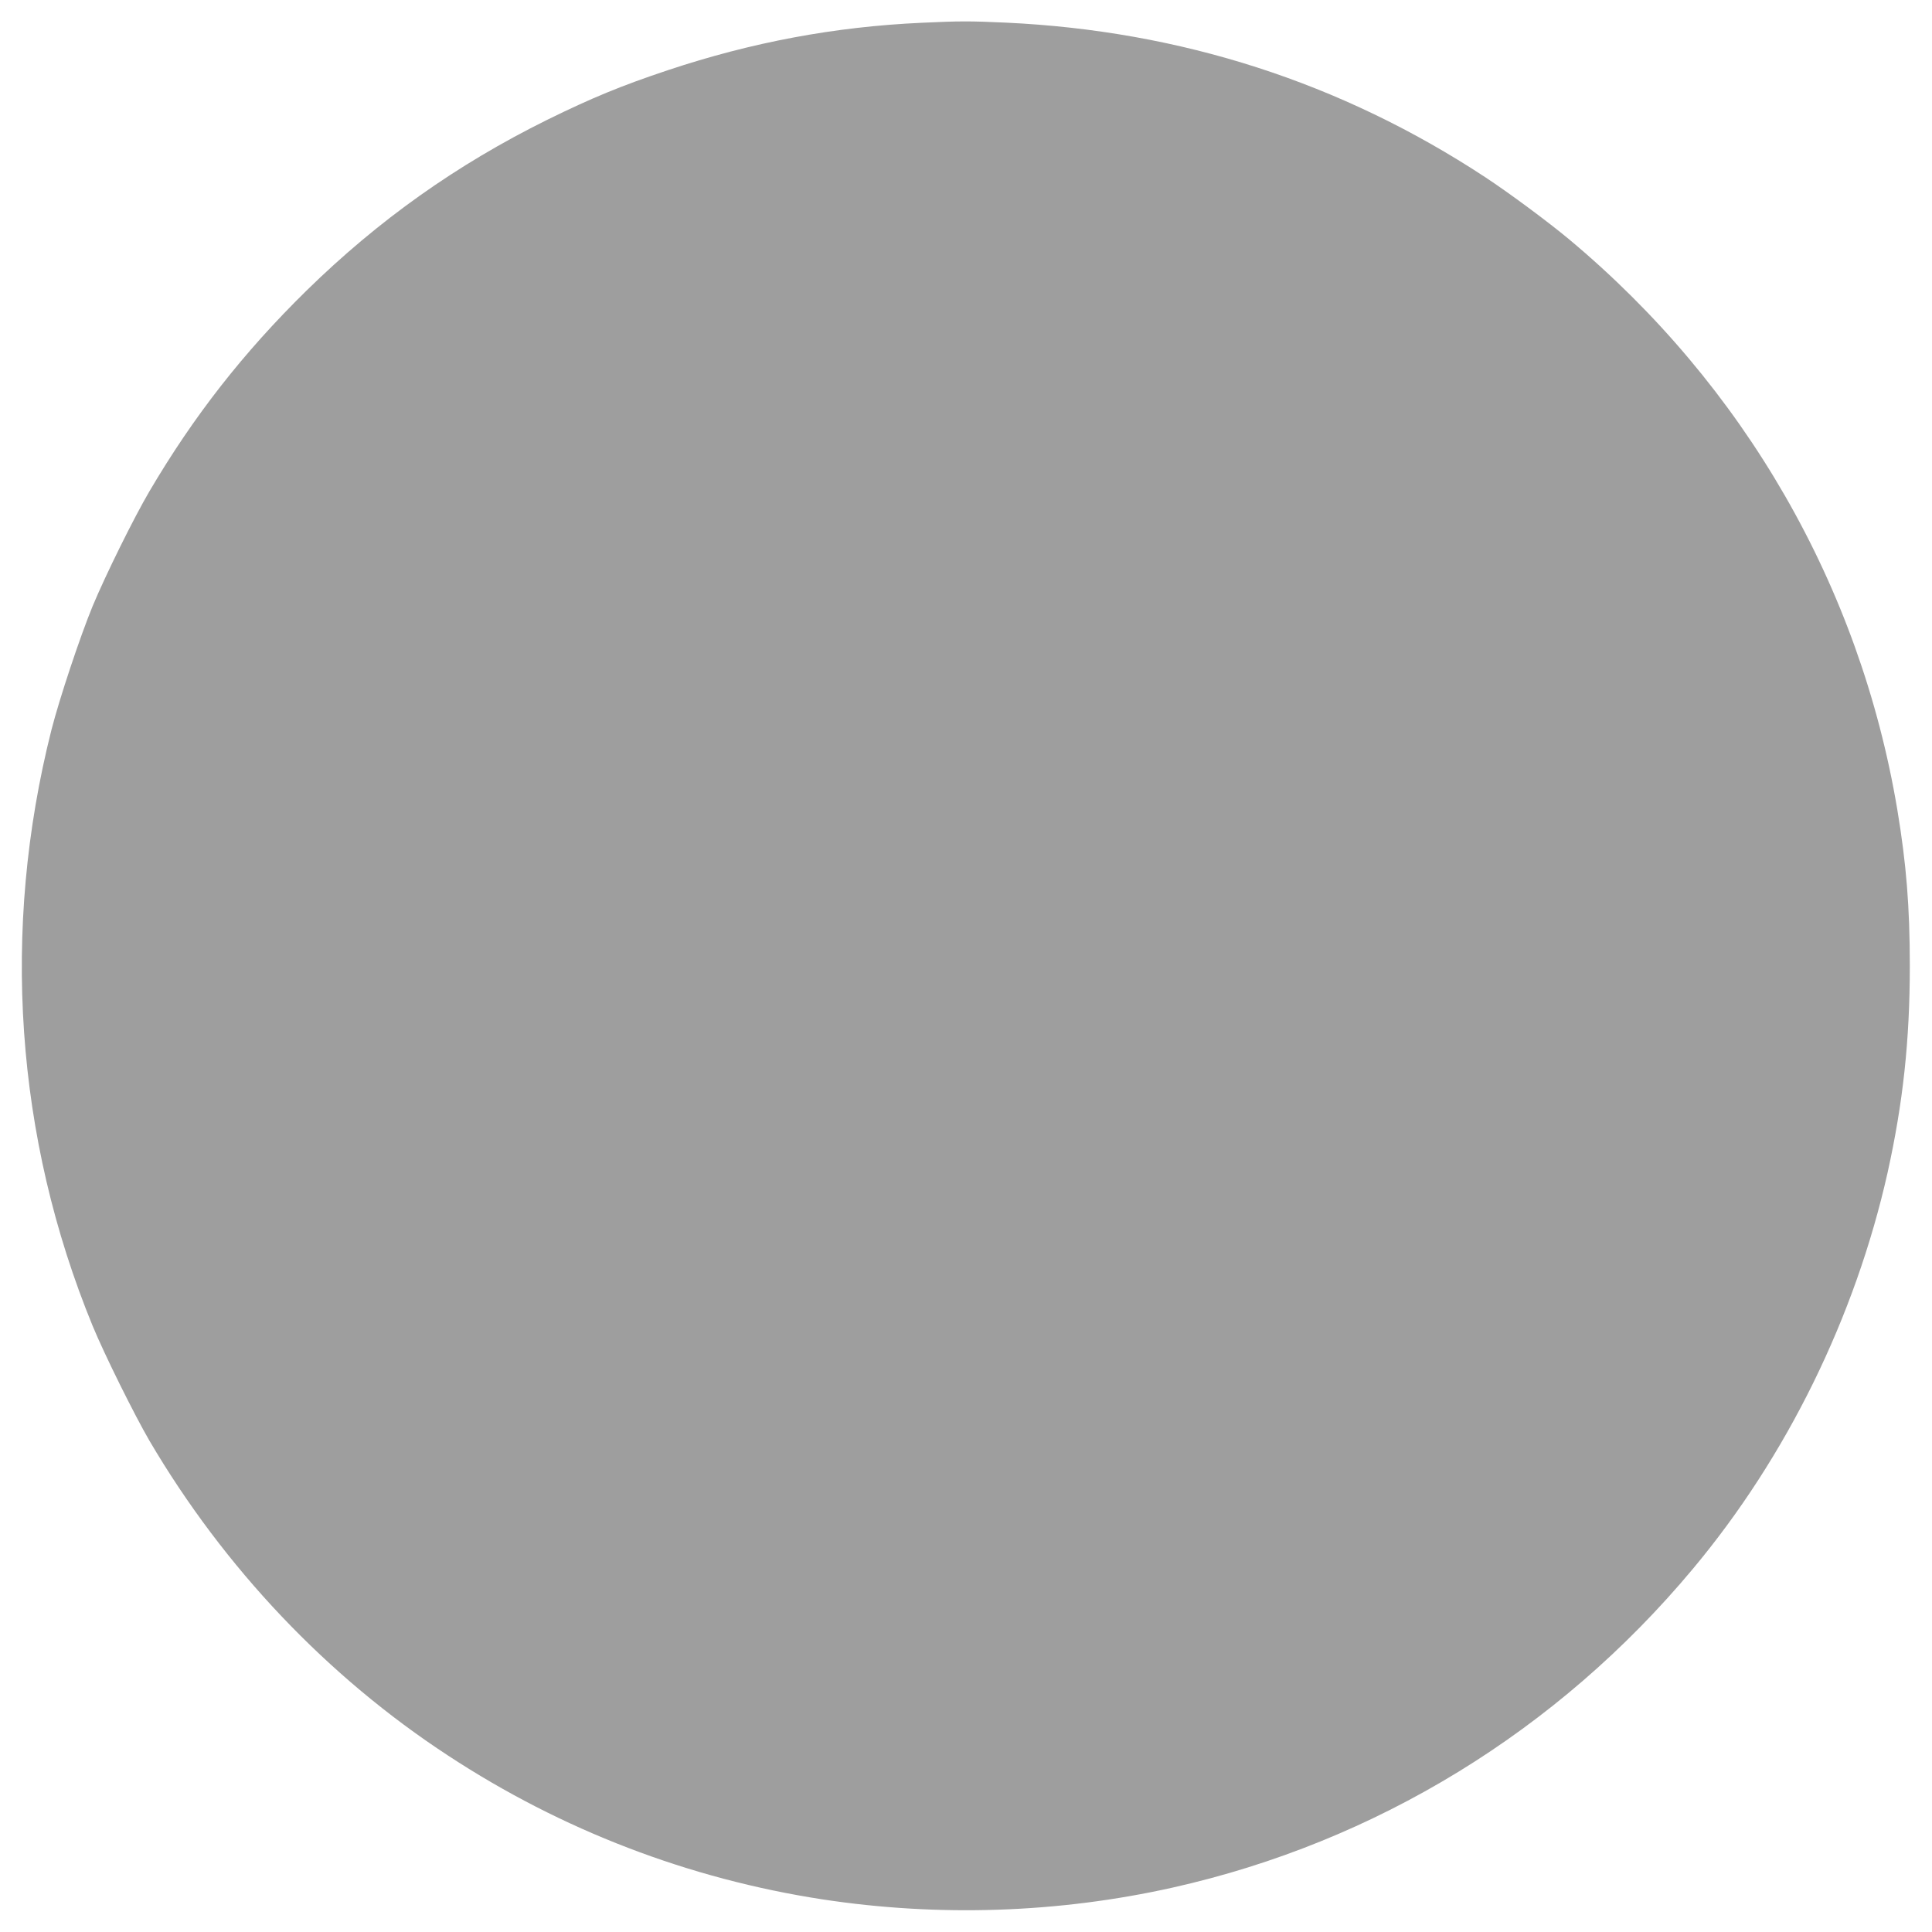 <?xml version="1.0" standalone="no"?>
<!DOCTYPE svg PUBLIC "-//W3C//DTD SVG 20010904//EN"
 "http://www.w3.org/TR/2001/REC-SVG-20010904/DTD/svg10.dtd">
<svg version="1.0" xmlns="http://www.w3.org/2000/svg"
 width="1280pt" height="1280pt" viewBox="0 0 1280 1280"
 preserveAspectRatio="xMidYMid meet">
<g transform="translate(0,1280) scale(0.1,-0.1)"
fill="#9e9e9e" stroke="none">
<path d="M6104 12649 c-573 -26 -1124 -129 -1679 -314 -309 -103 -503 -183
-800 -329 -600 -297 -1117 -664 -1594 -1131 -418 -410 -748 -832 -1041 -1330
-105 -179 -290 -554 -376 -760 -84 -204 -220 -613 -273 -820 -335 -1325 -240
-2701 273 -3950 78 -189 276 -588 376 -760 495 -842 1177 -1562 1980 -2087
753 -494 1595 -816 2480 -952 769 -117 1561 -91 2318 78 1346 301 2552 1039
3447 2111 623 745 1076 1669 1291 2627 102 461 147 875 147 1368 0 393 -23
676 -83 1037 -248 1478 -1013 2808 -2175 3778 -138 115 -394 305 -555 411
-955 628 -2018 970 -3175 1024 -241 11 -307 11 -561 -1z"/>
</g>
</svg>
